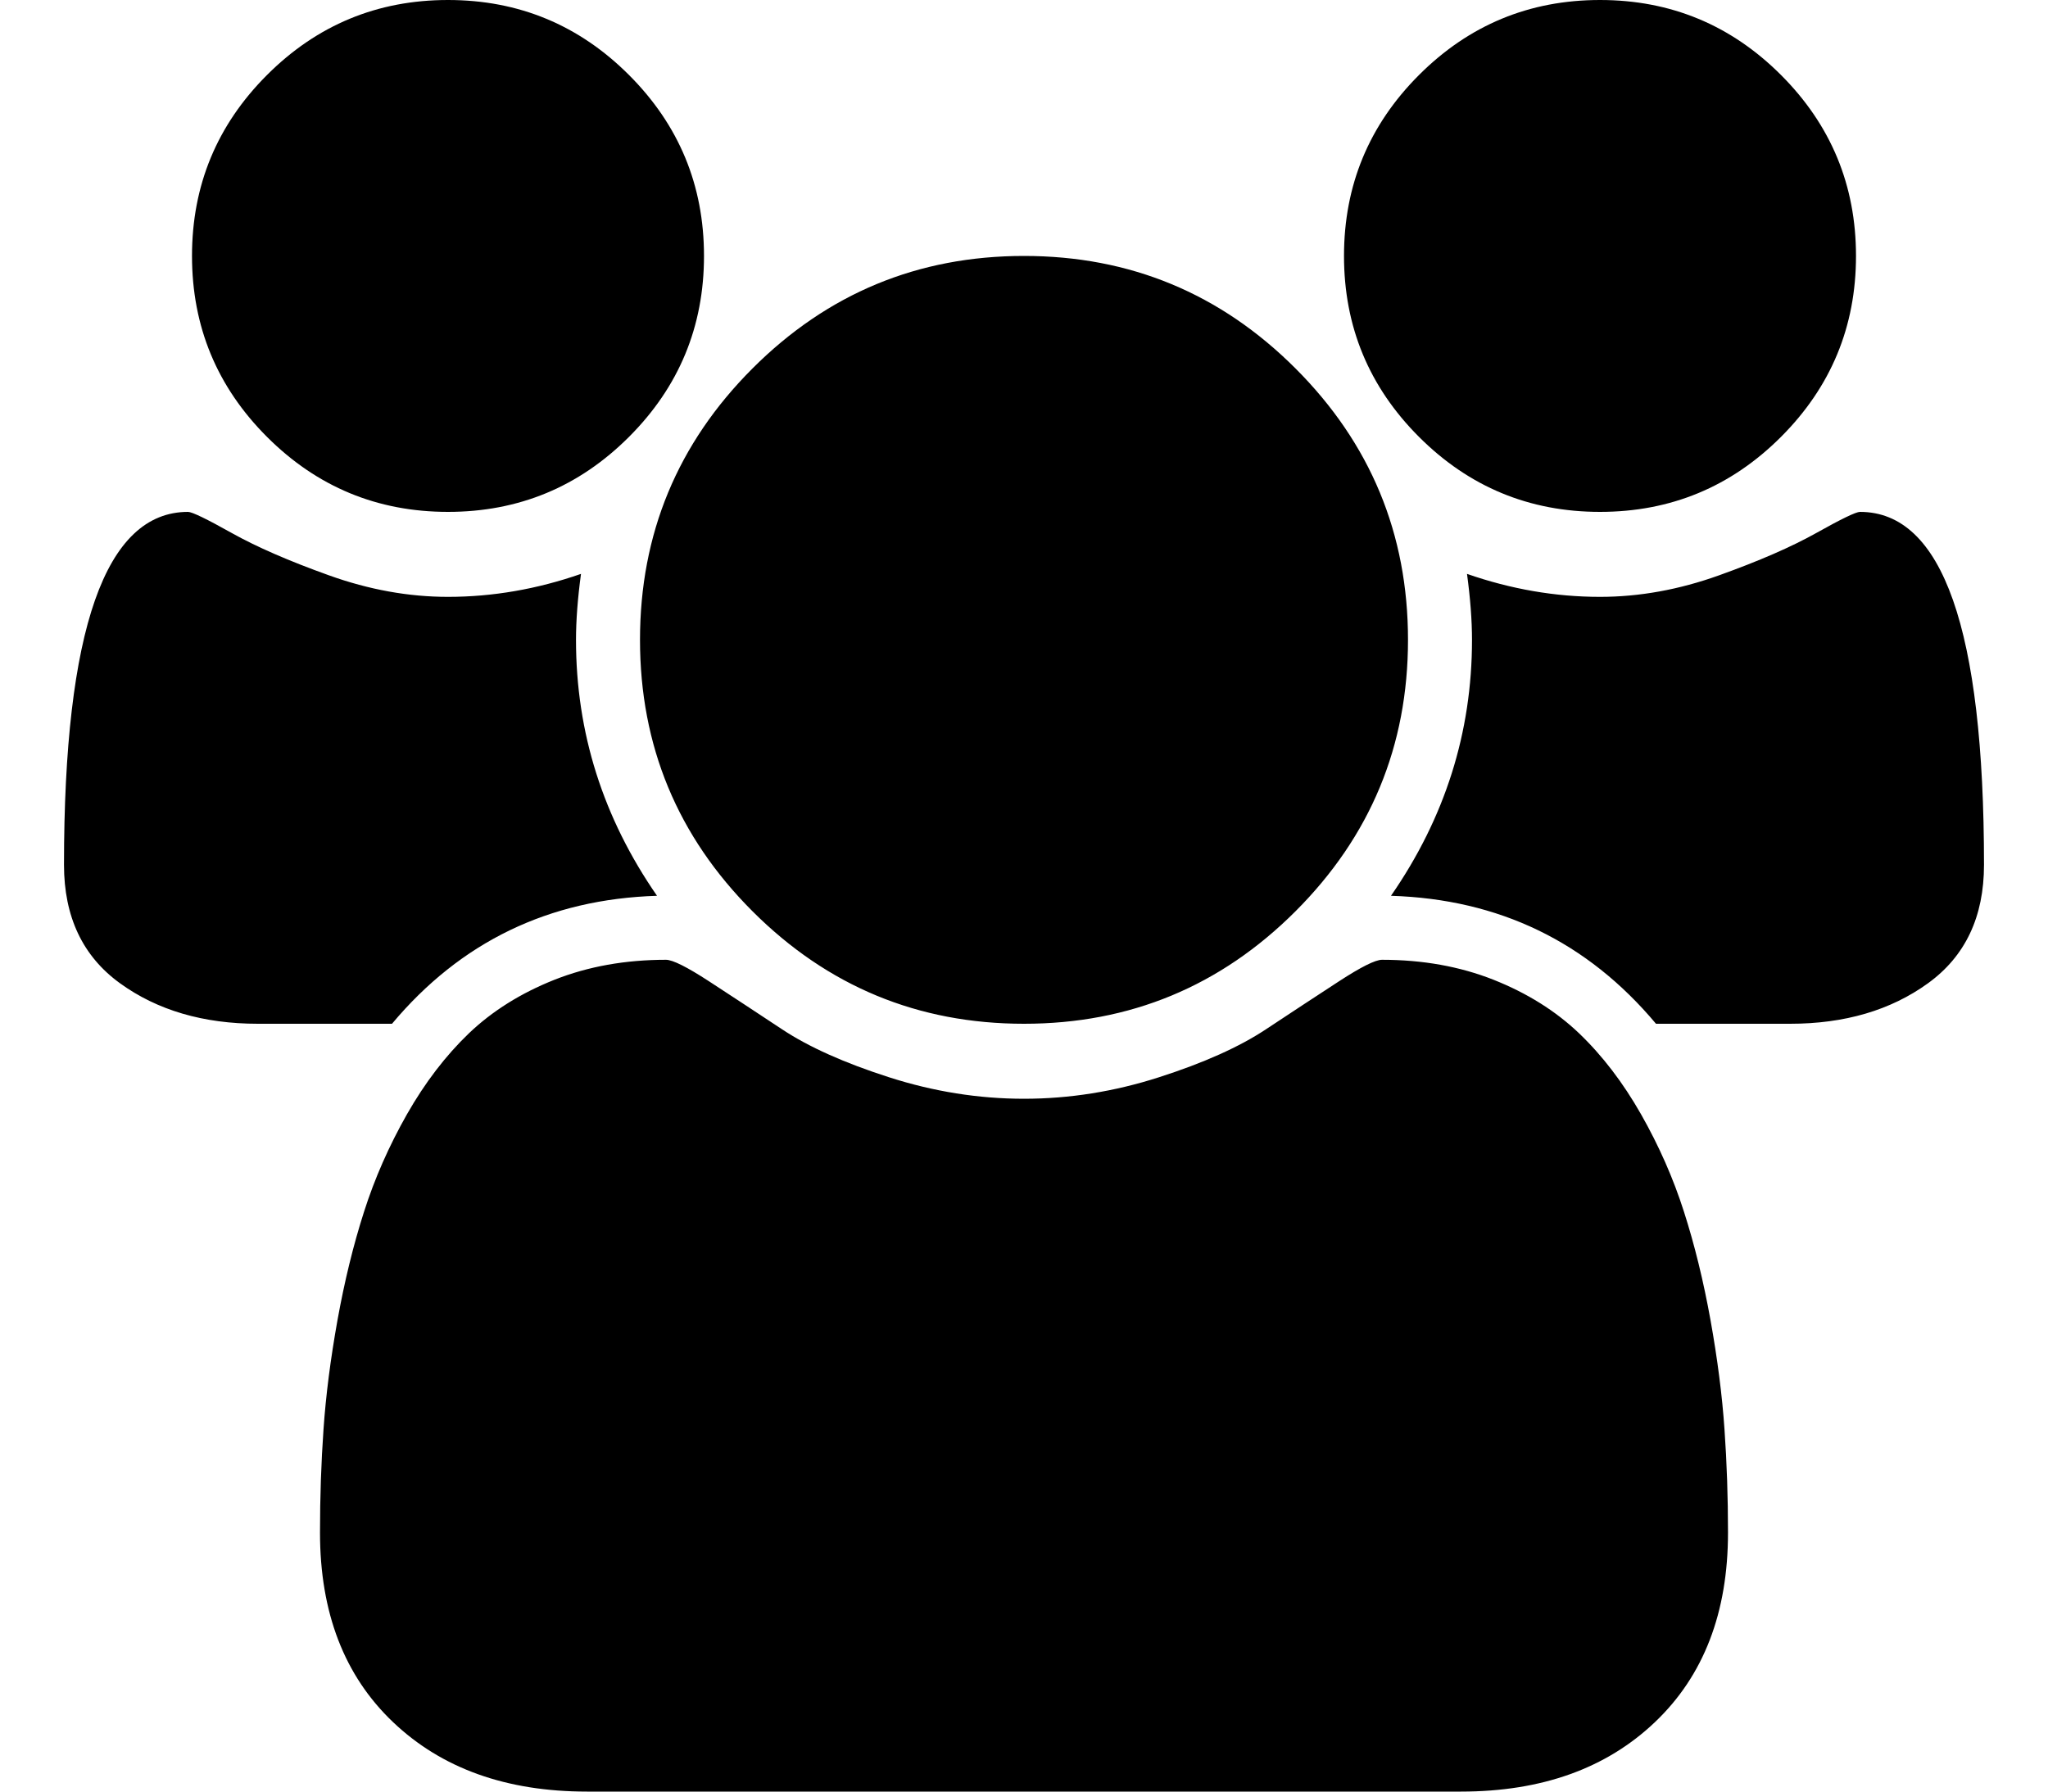 <svg width="32" height="28" viewBox="0 0 32 28" fill="none" xmlns="http://www.w3.org/2000/svg">
<path d="M10.266 14C8.578 14.052 7.198 14.719 6.125 16H4.031C3.177 16 2.458 15.789 1.875 15.367C1.292 14.945 1 14.328 1 13.516C1 9.839 1.646 8 2.938 8C3 8 3.227 8.109 3.617 8.328C4.008 8.547 4.516 8.768 5.141 8.992C5.766 9.216 6.385 9.328 7 9.328C7.698 9.328 8.391 9.208 9.078 8.969C9.026 9.354 9 9.698 9 10C9 11.448 9.422 12.781 10.266 14ZM27 23.953C27 25.203 26.62 26.19 25.859 26.914C25.099 27.638 24.088 28 22.828 28H9.172C7.911 28 6.901 27.638 6.141 26.914C5.38 26.19 5 25.203 5 23.953C5 23.401 5.018 22.862 5.055 22.336C5.091 21.81 5.164 21.242 5.273 20.633C5.383 20.023 5.521 19.458 5.688 18.938C5.854 18.417 6.078 17.909 6.359 17.414C6.641 16.919 6.964 16.497 7.328 16.148C7.693 15.8 8.138 15.521 8.664 15.312C9.19 15.104 9.771 15 10.406 15C10.51 15 10.734 15.112 11.078 15.336C11.422 15.56 11.802 15.81 12.219 16.086C12.635 16.362 13.193 16.612 13.891 16.836C14.588 17.06 15.292 17.172 16 17.172C16.708 17.172 17.412 17.06 18.109 16.836C18.807 16.612 19.365 16.362 19.781 16.086C20.198 15.81 20.578 15.56 20.922 15.336C21.266 15.112 21.49 15 21.594 15C22.229 15 22.81 15.104 23.336 15.312C23.862 15.521 24.307 15.8 24.672 16.148C25.037 16.497 25.359 16.919 25.641 17.414C25.922 17.909 26.146 18.417 26.312 18.938C26.479 19.458 26.617 20.023 26.727 20.633C26.836 21.242 26.909 21.81 26.945 22.336C26.982 22.862 27 23.401 27 23.953ZM11 4C11 5.104 10.609 6.047 9.828 6.828C9.047 7.609 8.104 8 7 8C5.896 8 4.953 7.609 4.172 6.828C3.391 6.047 3 5.104 3 4C3 2.896 3.391 1.953 4.172 1.172C4.953 0.391 5.896 0 7 0C8.104 0 9.047 0.391 9.828 1.172C10.609 1.953 11 2.896 11 4ZM22 10C22 11.656 21.414 13.07 20.242 14.242C19.07 15.414 17.656 16 16 16C14.344 16 12.93 15.414 11.758 14.242C10.586 13.07 10 11.656 10 10C10 8.344 10.586 6.93 11.758 5.758C12.93 4.586 14.344 4 16 4C17.656 4 19.07 4.586 20.242 5.758C21.414 6.93 22 8.344 22 10ZM31 13.516C31 14.328 30.708 14.945 30.125 15.367C29.542 15.789 28.823 16 27.969 16H25.875C24.802 14.719 23.422 14.052 21.734 14C22.578 12.781 23 11.448 23 10C23 9.698 22.974 9.354 22.922 8.969C23.609 9.208 24.302 9.328 25 9.328C25.615 9.328 26.234 9.216 26.859 8.992C27.484 8.768 27.992 8.547 28.383 8.328C28.773 8.109 29 8 29.062 8C30.354 8 31 9.839 31 13.516ZM29 4C29 5.104 28.609 6.047 27.828 6.828C27.047 7.609 26.104 8 25 8C23.896 8 22.953 7.609 22.172 6.828C21.391 6.047 21 5.104 21 4C21 2.896 21.391 1.953 22.172 1.172C22.953 0.391 23.896 0 25 0C26.104 0 27.047 0.391 27.828 1.172C28.609 1.953 29 2.896 29 4Z" fill="black"/>
</svg>
